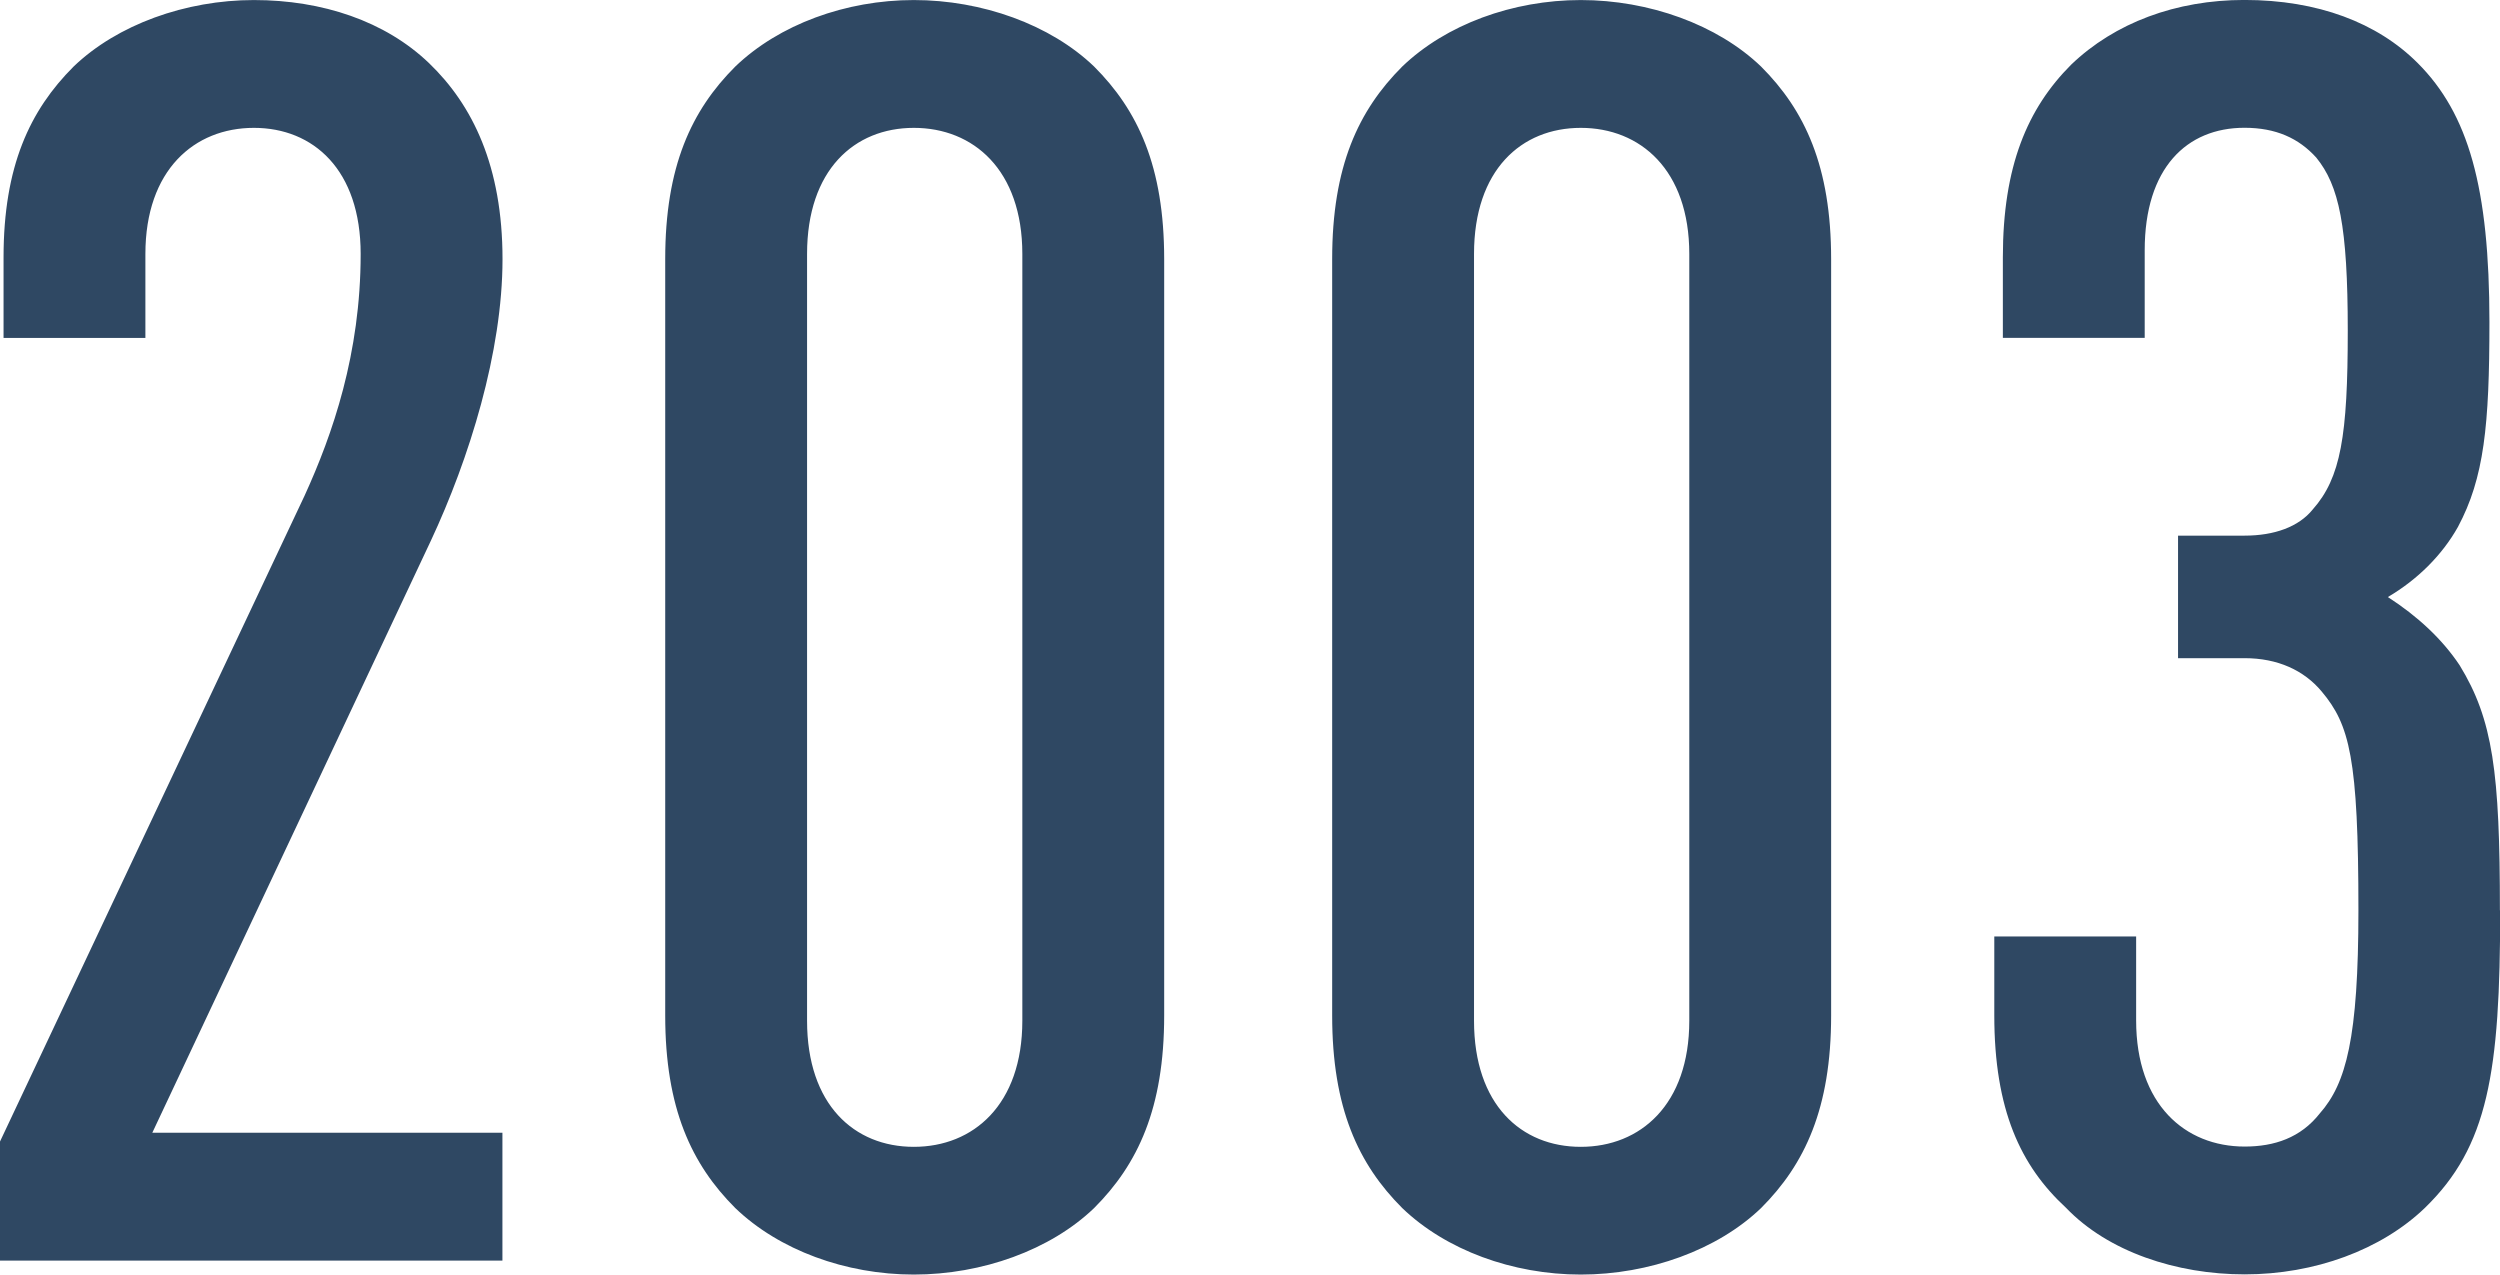 <?xml version="1.0" encoding="UTF-8"?> <!-- Creator: CorelDRAW 2019 (64-Bit) --> <svg xmlns="http://www.w3.org/2000/svg" xmlns:xlink="http://www.w3.org/1999/xlink" xmlns:xodm="http://www.corel.com/coreldraw/odm/2003" xml:space="preserve" width="12.09mm" height="6.164mm" style="shape-rendering:geometricPrecision; text-rendering:geometricPrecision; image-rendering:optimizeQuality; fill-rule:evenodd; clip-rule:evenodd" viewBox="0 0 274.42 139.9"> <defs> <style type="text/css"> <![CDATA[ .fil0 {fill:#2F4863;fill-rule:nonzero} ]]> </style> </defs> <g id="Слой_x0020_1">  <path class="fil0" d="M55.15 138.36l0 -14.03 -38.43 0 30.56 -64.95c4.23,-9.03 7.88,-20.75 7.88,-30.94 0,-10.18 -3.27,-16.91 -8.07,-21.52 -4.81,-4.61 -11.72,-6.92 -19.22,-6.92 -7.49,0 -14.99,2.69 -19.79,7.3 -4.81,4.81 -7.69,10.95 -7.69,20.95l0 8.84 15.57 0 0 -9.22c0,-9.22 5.38,-13.84 11.91,-13.84 6.53,0 11.72,4.61 11.72,13.84 0,10.95 -3.08,19.79 -6.15,26.52l-33.44 70.91 0 13.07 55.15 0zm72.64 -26.9l0 -83.02c0,-10.18 -2.88,-16.33 -7.69,-21.14 -4.8,-4.61 -12.3,-7.3 -19.79,-7.3 -7.49,0 -14.8,2.69 -19.6,7.3 -4.81,4.81 -7.69,10.95 -7.69,21.14l0 83.02c0,10.18 2.88,16.33 7.69,21.14 4.8,4.61 12.11,7.3 19.6,7.3 7.49,0 14.99,-2.69 19.79,-7.3 4.81,-4.81 7.69,-10.95 7.69,-21.14zm-15.57 0.58c0,9.22 -5.38,13.84 -11.91,13.84 -6.53,0 -11.72,-4.61 -11.72,-13.84l0 -84.17c0,-9.22 5.19,-13.84 11.72,-13.84 6.53,0 11.91,4.61 11.91,13.84l0 84.17zm88.78 -0.58l0 -83.02c0,-10.18 -2.88,-16.33 -7.69,-21.14 -4.8,-4.61 -12.3,-7.3 -19.79,-7.3 -7.49,0 -14.8,2.69 -19.6,7.3 -4.81,4.81 -7.69,10.95 -7.69,21.14l0 83.02c0,10.18 2.88,16.33 7.69,21.14 4.8,4.61 12.11,7.3 19.6,7.3 7.49,0 14.99,-2.69 19.79,-7.3 4.81,-4.81 7.69,-10.95 7.69,-21.14zm-15.57 0.58c0,9.22 -5.38,13.84 -11.91,13.84 -6.53,0 -11.72,-4.61 -11.72,-13.84l0 -84.17c0,-9.22 5.19,-13.84 11.72,-13.84 6.53,0 11.91,4.61 11.91,13.84l0 84.17zm88.98 -12.11c0,-15.18 -0.77,-20.95 -4.42,-26.91 -1.92,-2.88 -4.61,-5.38 -7.88,-7.49 3.27,-1.92 5.96,-4.61 7.69,-7.69 2.88,-5.38 3.46,-11.15 3.46,-22.49 0,-14.8 -2.31,-22.87 -7.88,-28.44 -4.42,-4.42 -10.95,-6.92 -19.02,-6.92 -7.49,0 -14.22,2.5 -19.02,7.11 -4.8,4.81 -7.49,11.15 -7.49,21.14l0 8.84 15.57 0 0 -9.61c0,-9.03 4.61,-13.45 10.95,-13.45 3.46,0 5.96,1.15 7.88,3.27 2.5,3.07 3.46,7.49 3.46,19.02 0,11.53 -0.77,16.14 -3.84,19.6 -1.54,1.92 -4.23,2.88 -7.49,2.88l-7.3 0 0 13.45 7.3 0c3.65,0 6.53,1.34 8.46,3.65 3.07,3.65 4.04,7.3 4.04,24.02 0,14.03 -1.35,19.02 -4.23,22.29 -2.11,2.69 -5,3.65 -8.26,3.65 -6.53,0 -11.91,-4.61 -11.91,-13.84l0 -9.22 -15.57 0 0 8.65c0,10.38 2.88,16.53 7.88,21.14 4.61,4.81 12.11,7.3 19.6,7.3 7.69,0 14.99,-2.69 19.79,-7.3 6.92,-6.73 8.26,-14.8 8.26,-32.67z"></path> </g> </svg> 